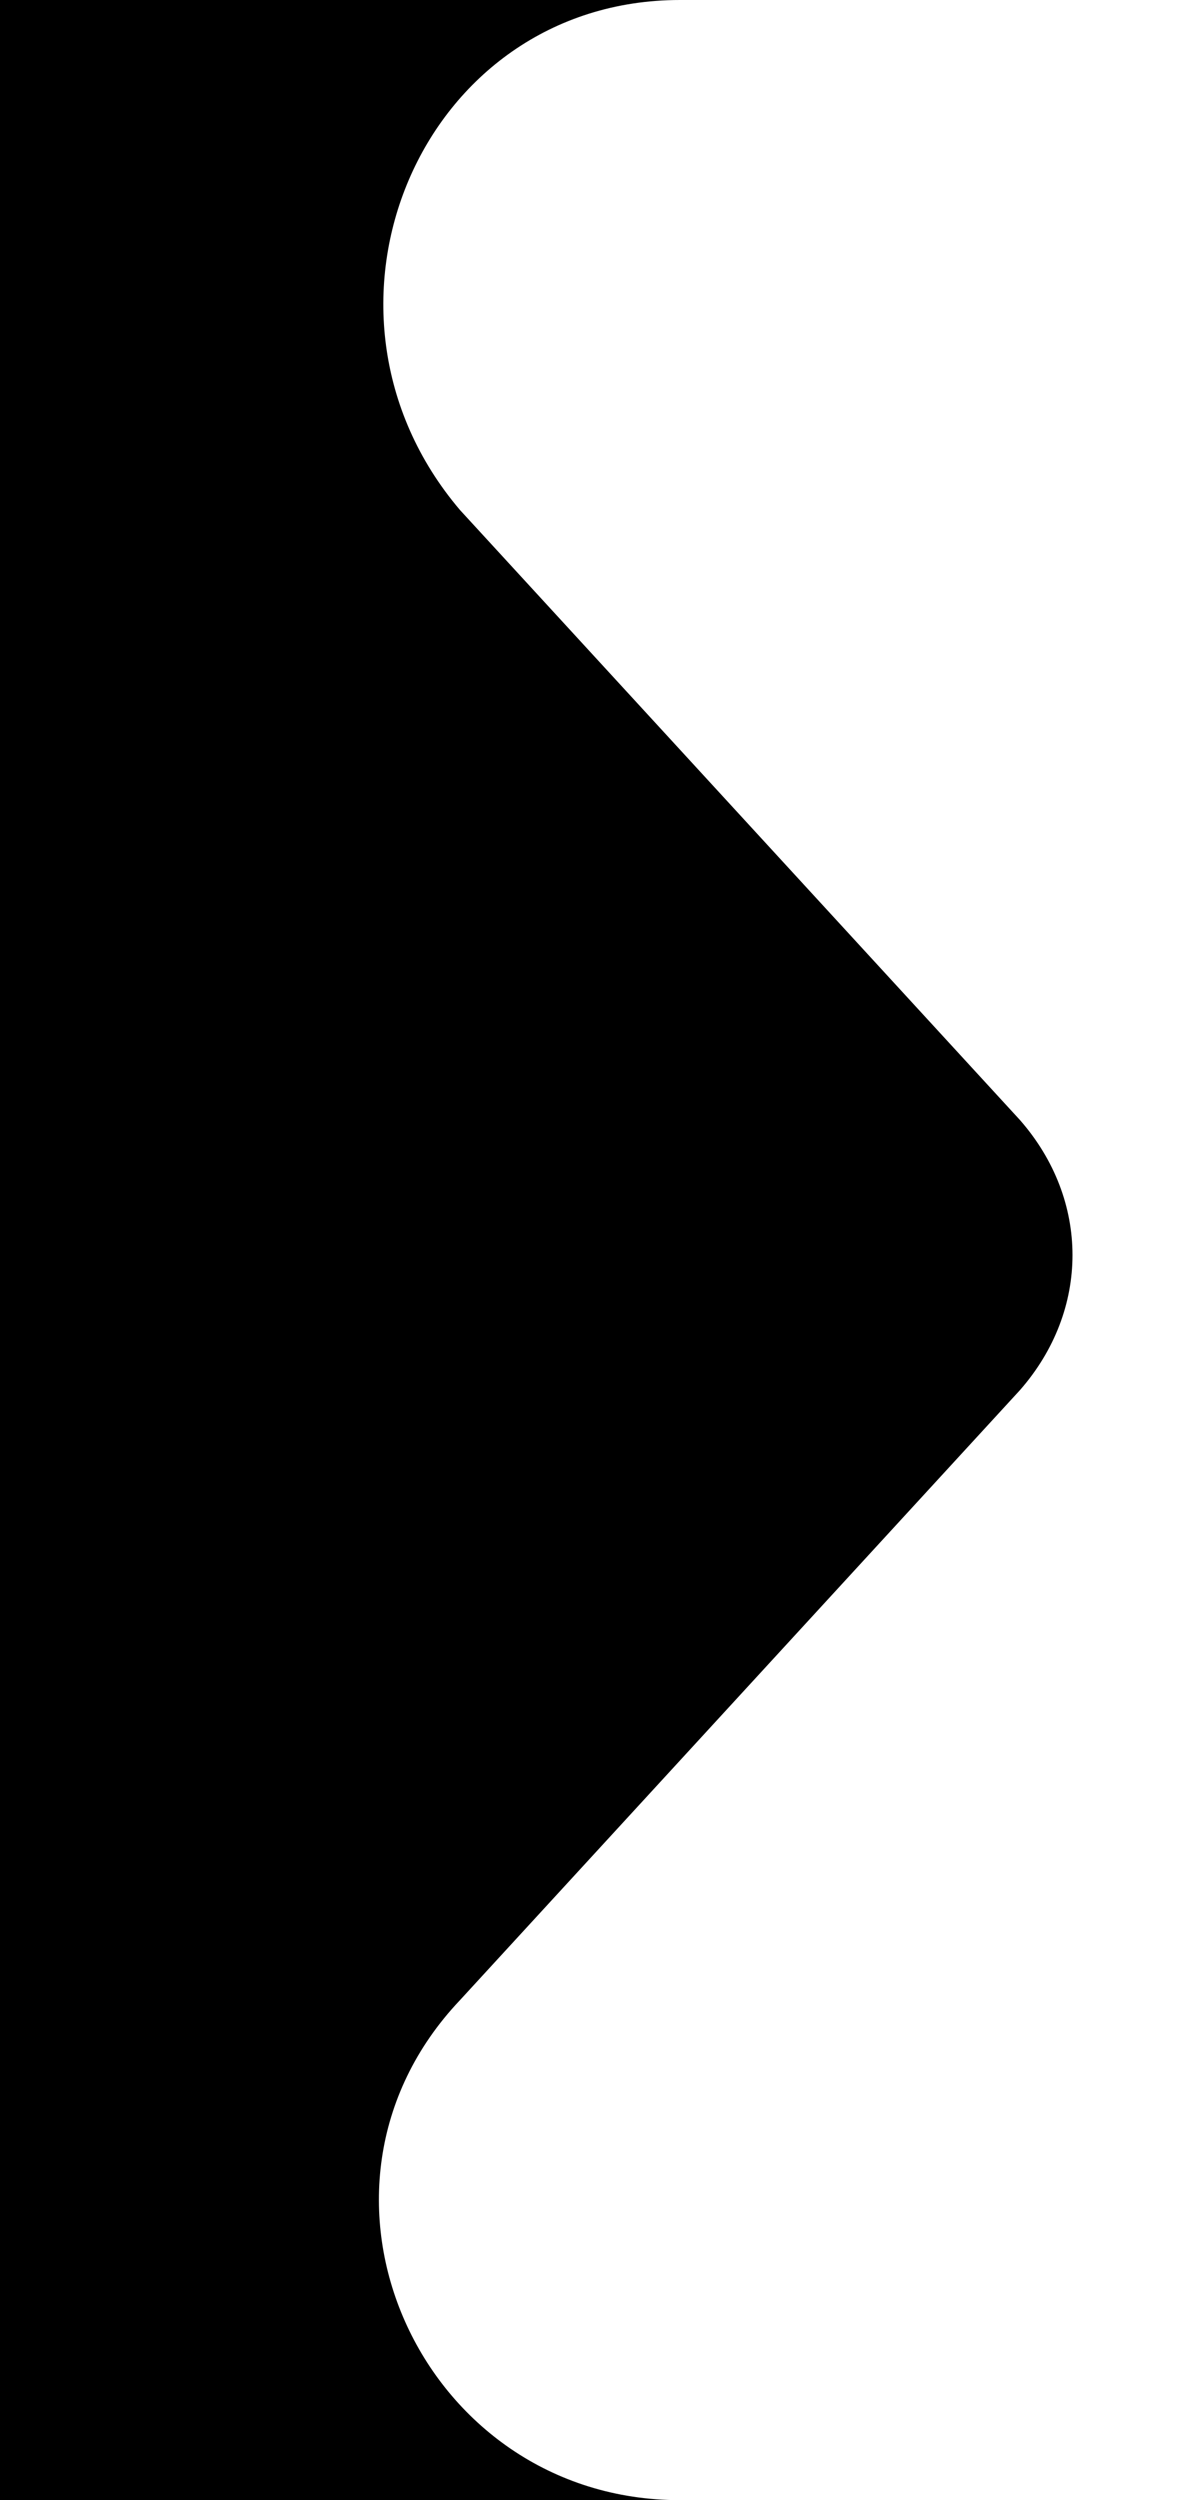 <?xml version="1.0" encoding="UTF-8"?>
<svg xmlns="http://www.w3.org/2000/svg" width="12" height="25" version="1.1" viewBox="0 0 12 25">
  <!-- Generator: Adobe Illustrator 28.7.9, SVG Export Plug-In . SVG Version: 1.2.0 Build 218)  -->
  <g>
    <g id="Layer_1">
      <path d="M4.6,20l5.6-6.1c.7-.8.7-1.9,0-2.7l-5.6-6.1h0c-1.7-2-.4-5.1,2.2-5.1H0v25h6.8c-2.6,0-4-3.1-2.2-5Z"/>
    </g>
  </g>
</svg>